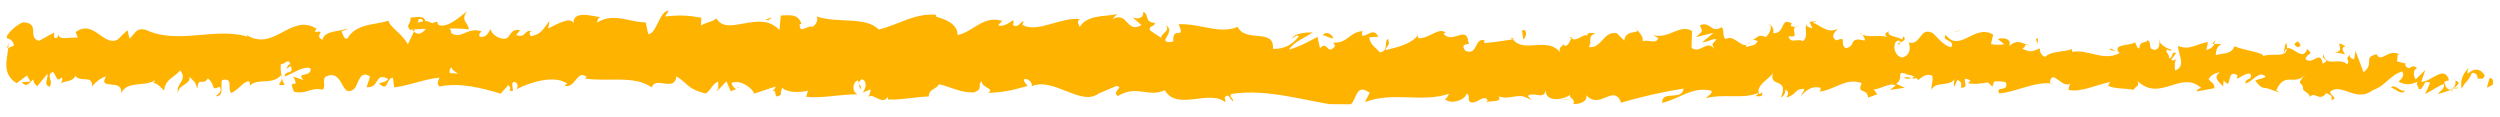 <?xml version="1.0" encoding="UTF-8"?> <svg xmlns="http://www.w3.org/2000/svg" width="386" height="18" viewBox="0 0 386 18" fill="none"> <g clip-path="url(#clip0)"> <path d="M384.844 13.111C385.046 12.767 384.918 11.902 384.384 12.071L383.975 13.537L384.844 13.111Z" fill="#FFB301"></path> <path d="M381.13 10.494C380.459 11.181 379.719 12.386 380.11 13.685C380.785 12.306 380.914 12.912 381.658 11.275C382.192 11.106 382.654 11.714 382.518 12.232C382.72 11.887 383.382 12.583 383.654 11.634C382.929 10.506 381.996 10.5 381.058 11.358C380.86 11.097 381.062 10.753 381.13 10.494Z" fill="#FFB301"></path> <path d="M326.717 7.89L327.048 8.065C326.982 7.978 326.85 7.891 326.717 7.89Z" fill="#FFB301"></path> <path d="M293.013 6.891C293.28 6.893 293.347 6.72 293.415 6.548C293.148 6.633 292.948 6.718 293.013 6.891Z" fill="#FFB301"></path> <path d="M287.228 5.211C287.36 5.298 287.427 5.299 287.56 5.3C287.494 5.213 287.362 5.125 287.228 5.211Z" fill="#FFB301"></path> <path d="M326.717 7.89L325.787 7.452C325.785 7.884 326.251 7.8 326.717 7.89Z" fill="#FFB301"></path> <path d="M373.58 13.815C373.78 13.73 373.914 13.644 374.049 13.472C373.915 13.558 373.715 13.556 373.581 13.642C373.647 13.729 373.647 13.729 373.58 13.815Z" fill="#FFB301"></path> <path d="M341.581 6.778L341.848 6.779C341.915 6.607 341.983 6.434 342.052 6.176L341.581 6.778Z" fill="#FFB301"></path> <path d="M353.041 6.68C352.775 6.592 352.7 7.801 352.563 8.405C352.7 7.888 352.901 7.63 353.102 7.544C353.103 7.285 353.105 7.026 353.041 6.68Z" fill="#FFB301"></path> <path d="M371.081 8.872L371.414 8.702C371.347 8.788 371.214 8.873 371.081 8.872Z" fill="#FFB301"></path> <path d="M333.455 6.465C333.456 6.292 333.391 6.119 333.325 6.032C333.324 6.205 333.389 6.378 333.455 6.465Z" fill="#FFB301"></path> <path d="M14.223 13.531C14.223 13.444 14.224 13.358 14.224 13.358C14.158 13.444 14.157 13.53 14.223 13.531Z" fill="#FFB301"></path> <path d="M1.073 7.395L1.272 7.31C1.274 7.05 1.342 6.878 1.343 6.619L1.073 7.395Z" fill="#FFB301"></path> <path d="M276.712 3.586C276.778 3.673 276.778 3.673 276.712 3.586C277.045 3.502 276.912 3.501 276.712 3.586Z" fill="#FFB301"></path> <path d="M179.975 3.902C181.034 5.033 178.168 5.273 179.825 6.494C179.695 5.974 181.37 4.603 179.975 3.902Z" fill="#FFB301"></path> <path d="M179.825 6.494L180.024 6.582C179.958 6.581 179.892 6.494 179.825 6.494Z" fill="#FFB301"></path> <path d="M252.458 4.205C252.523 4.378 252.589 4.551 252.72 4.725C252.655 4.638 252.656 4.466 252.458 4.205Z" fill="#FFB301"></path> <path d="M270.5 6.052L270.035 5.876C270.235 5.964 270.367 6.051 270.5 6.052Z" fill="#FFB301"></path> <path d="M243.053 5.872C242.787 5.783 242.722 5.61 242.388 5.781C242.387 5.867 242.454 5.868 242.52 5.955C242.588 5.696 242.789 5.611 243.053 5.872Z" fill="#FFB301"></path> <path d="M233.26 5.807C233.327 5.894 233.393 5.981 233.459 6.068C233.525 6.068 233.659 5.983 233.792 5.984L233.26 5.807Z" fill="#FFB301"></path> <path d="M43.94 13.121C43.742 12.774 43.611 12.427 43.481 11.994C43.675 12.86 42.207 13.196 43.94 13.121Z" fill="#FFB301"></path> <path d="M373.583 13.21C373.515 13.555 373.448 13.641 373.314 13.727C373.447 13.727 373.514 13.728 373.647 13.642C373.648 13.47 373.649 13.297 373.583 13.21Z" fill="#FFB301"></path> <path d="M242.591 15.461L241.06 15.278C241.459 15.367 241.991 15.457 242.591 15.461Z" fill="#FFB301"></path> <path d="M114.09 13.408L113.756 13.579C113.889 13.58 114.022 13.581 114.09 13.408Z" fill="#FFB301"></path> <path d="M236.395 15.421C236.132 14.987 235.8 14.726 235.535 14.551C235.468 14.637 235.4 14.723 235.333 14.895L236.395 15.421Z" fill="#FFB301"></path> <path d="M33.269 14.866C34.735 14.875 33.946 13.314 34.285 12.366C36.087 11.946 35.077 13.581 35.671 14.363C36.806 13.938 37.615 12.474 38.481 12.566C38.546 12.826 38.678 12.913 38.543 13.258C39.751 11.97 42.008 13.194 43.35 11.648C43.482 11.821 43.482 11.908 43.547 12.081C43.352 11.302 43.292 10.437 43.362 9.919C44.028 9.924 44.568 8.89 44.827 9.929C44.428 9.926 44.358 10.358 44.223 10.616L44.892 10.189C45.482 11.662 43.956 10.701 43.949 11.824C45.285 11.315 46.891 10.115 47.954 10.554C48.145 12.025 45.553 11.057 46.877 12.362L45.281 11.833C46.465 14.174 44.283 11.654 45.399 14.167C47.528 14.613 47.802 13.405 49.865 13.851C50.336 13.076 49.739 12.64 50.211 11.866C53.218 10.416 52.518 15.597 54.796 13.624C55.402 12.677 55.614 10.777 57.14 11.825L56.596 13.463C58.66 13.649 57.811 11.051 59.936 12.189C59.531 12.877 58.333 12.697 58.598 12.958C59.989 14.263 59.604 12.014 60.669 12.021L60.86 13.491C63.06 13.246 65.465 12.225 67.865 11.981C67.729 12.413 67.326 12.842 67.856 13.364C70.925 12.693 74.383 13.58 77.309 14.463L78.45 13.174C78.716 13.176 78.912 13.782 78.645 13.953C79.774 14.479 78.716 13.176 79.253 12.661C79.919 12.579 80.114 13.358 79.712 13.788C81.717 12.764 85.456 11.492 87.579 12.889L87.177 13.232C88.839 13.761 89.059 10.651 90.584 11.871L90.316 12.129C93.909 12.671 97.914 11.574 100.633 13.493C101.178 11.681 104.159 14.294 104.442 11.789C106.498 13.099 105.896 13.527 108.755 14.41C109.554 14.502 109.897 12.862 110.898 12.61L110.89 13.906L112.165 12.531L112.821 14.091L113.689 13.751C113.357 13.663 112.96 13.142 112.963 12.796C114.366 12.2 116.354 13.769 116.416 14.46L119.754 13.359C119.684 13.877 119.15 14.046 118.682 14.389C120.489 13.018 119.006 15.774 120.612 14.575C120.414 14.314 120.751 13.798 120.752 13.538C121.547 14.321 123.412 14.334 124.747 13.997L124.474 14.945C126.937 15.221 129.673 14.547 132.404 14.566C131.408 14.127 131.685 12.573 132.485 12.405L132.809 13.79C133.348 12.93 131.947 13.266 133.019 12.236C134.018 12.415 133.675 13.882 133.139 14.311L134.408 13.801C134.472 14.233 134.204 14.404 134.134 15.009C134.672 14.148 136.256 16.406 137.066 14.942L137.129 15.374C139.861 15.392 141.129 14.968 143.395 14.897C143.469 13.687 144.334 13.952 145.006 13.006C146.669 13.363 148.461 14.412 150.461 14.252C151.864 13.656 150.868 13.217 151.538 12.53C151.664 13.655 153.597 13.581 152.592 14.352C154.992 14.195 155.658 14.113 158.662 13.269C158.332 12.834 158 12.573 158.136 12.228C158.67 12.059 159.399 12.668 159.328 13.273L159.194 13.358C162.603 11.739 166.968 16.607 169.714 14.378L169.58 14.464L172.386 13.272C173.651 13.453 171.581 14.131 172.576 14.829C175.586 13.034 177.371 15.12 179.843 13.926C181.754 17.223 186.64 13.711 189.225 15.803L189.097 15.024C189.768 14.251 189.893 15.461 190.425 15.638C190.362 15.032 189.697 14.941 190.099 14.512C195.768 13.599 201.817 15.712 207.608 16.442C209.739 16.629 208.833 12.474 211.486 14.307L210.744 15.771C215.085 14.071 219.537 15.915 223.744 14.473C223.475 14.817 223.472 15.249 223.072 15.247C223.932 16.29 226.336 15.355 226.408 14.491C227.074 14.582 226.537 15.27 226.933 15.704C227.795 16.315 229.207 14.423 229.666 15.463C229.732 15.636 229.398 15.807 229.264 15.893C229.867 15.378 231.995 15.997 231.403 14.87C232.997 15.485 234.404 14.371 235.665 15.07C236.473 13.779 238.392 15.693 238.671 13.88C238.525 15.867 241.459 15.454 242.464 14.596C242.127 15.199 243.326 15.207 242.92 16.069C244.053 16.076 245.122 15.651 244.928 14.699C247.044 17.046 249.137 12.825 250.317 15.858C253.721 14.843 256.857 14.172 259.925 13.674C259.778 15.661 256.526 13.824 256.645 15.899C259.515 15.14 261.192 13.423 264.053 13.96C264.784 14.224 263.648 14.822 263.379 15.166C266.249 14.407 268.974 15.375 271.512 14.355C271.511 14.528 271.244 14.699 270.976 14.87C271.509 14.787 272.173 15.137 272.112 14.272L271.644 14.529C270.853 13.227 273.661 11.863 273.798 11.172C272.916 13.673 276.326 11.794 274.972 15.069C275.306 14.898 275.709 14.469 275.646 13.864C276.111 14.039 276.309 14.386 275.771 15.074C277.573 14.568 276.98 13.699 278.578 13.71C278.576 14.142 278.241 14.313 278.038 14.83C278.843 13.971 279.714 13.199 281.111 13.554C281.043 13.812 281.174 14.159 280.774 14.156C283.173 13.999 284.852 11.936 287.445 12.818C286.633 14.713 288.307 13.428 288.43 15.071L289.832 14.562L289.304 13.78C290.503 13.788 291.643 12.672 292.706 13.198L291.768 13.883L294.102 13.553L292.774 12.939C294.045 12.083 292.654 10.864 294.316 11.393C293.982 11.564 295.516 11.401 296.175 12.356C296.778 11.842 297.448 11.328 298.312 11.679C298.575 12.199 298.1 13.492 298.231 13.839C298.84 12.46 301.098 13.512 301.907 12.048C301.638 12.392 301.633 13.256 301.698 13.43L302.238 12.31C302.836 12.659 302.901 12.832 302.763 13.523C304.494 13.707 302.244 11.445 304.236 12.409C304.103 12.495 304.168 12.668 303.834 12.839C305.896 13.284 307.769 12.173 309.697 12.704C310.22 14.35 308.029 13.125 308.687 14.426C311.42 14.185 314.296 12.475 316.958 12.925L316.493 12.749C316.841 10.418 318.417 13.885 319.756 12.857C319.422 13.027 319.348 14.15 319.416 13.892C321.213 14.249 323.084 13.311 325.82 12.637L325.483 13.24C326.546 13.765 328.279 13.604 329.41 13.871C329.747 13.268 330.413 13.359 330.018 12.492C333.527 15.885 336.759 10.721 339.871 13.594C339.472 13.591 339.002 14.106 339.268 14.108L341.936 13.607C341.743 12.569 341.607 13 341.013 12.218C341.35 11.616 342.086 11.188 342.752 11.193C341.548 11.876 342.741 12.835 343.271 13.357C343.206 13.011 343.341 12.752 343.343 12.406C344.73 14.23 343.623 10.421 345.48 11.643L345.344 12.16C346.078 11.906 346.749 11.219 347.481 11.397C347.806 12.522 346.744 11.91 346.672 12.86C347.738 12.781 348.817 10.714 349.809 11.844C349.341 12.187 348.675 12.182 348.207 12.438C349.263 13.828 349.399 13.483 350.197 13.661L350.131 13.661L351.925 14.278L351.461 13.929C352.813 10.913 354.196 13.428 356.008 11.453C354.197 13.342 355.734 12.488 355.592 13.87C356.056 14.218 356.786 14.655 356.584 15C357.457 13.968 358.044 15.873 359.253 14.326C359.317 14.758 360.186 14.332 359.979 15.454C361.114 15.116 359.717 14.761 359.787 14.156C361.529 12.699 363.84 15.912 366.318 13.94C368.455 13.176 368.864 11.71 370.867 11.031C371.529 11.727 370.324 12.584 370.324 12.584C371.386 13.195 372.186 13.114 373.255 12.603C373.053 12.947 373.251 13.294 373.581 13.728C374.381 13.647 374.124 12.176 375.186 12.788C374.983 13.219 374.778 13.995 374.375 14.511C375.31 14.172 376.315 13.314 377.317 12.975C377.579 13.668 376.71 14.095 376.374 14.524C377.509 14.186 379.243 13.852 379.65 12.731L378.92 12.294C379.32 12.21 379.113 13.333 378.846 13.504C377.907 14.448 377.449 13.062 377.386 12.63L378.12 12.376C377.404 9.865 375.253 12.789 373.855 12.607L374.466 10.796L372.991 12.255C372.661 11.821 372.468 10.783 373.202 10.528C372.209 9.658 372.266 11.127 371.406 10.171C371.34 9.998 371.341 9.911 371.475 9.826L370.078 9.471C370.28 9.126 369.953 8.174 370.551 8.437C368.759 7.388 367.677 9.801 366.954 8.413L367.088 8.328C364.619 8.916 366.813 9.622 364.937 11.165L363.693 7.873L363.484 9.168C363.219 9.08 362.753 8.991 362.823 8.473C361.884 9.331 362.952 9.078 362.413 9.939C361.156 8.721 359.012 10.522 358.76 8.359C358.286 9.393 359.954 9.145 358.617 9.828C358.232 7.578 357.082 10.163 355.956 9.119C356.297 7.998 357.359 8.61 356.233 7.565C355.554 9.548 354.038 7.119 353.103 7.458C353.026 9.013 351.033 8.136 349.431 8.644C349.567 8.126 346.438 7.76 344.977 7.146L345.045 6.887C344.768 8.44 343.238 8.171 342.103 8.509C342.176 7.559 342.378 7.215 342.981 6.787L341.915 6.78C341.645 7.296 341.31 7.554 340.643 7.722L340.917 6.514C339.518 6.591 338.11 7.878 336.316 7.089C336.176 8.211 337.695 10.209 335.825 10.888C335.762 10.283 335.703 9.245 336.171 8.989C336.037 9.075 335.568 9.504 335.236 9.242L335.976 8.21C335.179 7.773 335.571 9.071 334.905 8.981C334.911 8.117 334.443 8.373 334.514 7.682C334.714 7.597 335.111 8.031 335.313 7.687C334.581 7.509 333.719 6.985 333.39 6.378C333.453 6.897 333.382 7.502 332.848 7.671C331.449 7.748 332.389 6.631 331.592 6.193C331.255 6.796 330.393 6.186 330.318 7.481C329.918 7.479 329.855 6.873 329.658 6.526C328.921 7.127 326.259 6.677 327.116 8.065L327.315 8.153C327.249 8.153 327.249 8.153 327.182 8.239C324.775 9.519 322.256 7.515 319.921 8.018L319.924 7.586C318.522 8.095 316.791 7.825 315.786 8.769C315.386 8.766 314.792 7.984 314.995 7.467C313.927 7.806 313.791 8.237 312.263 7.536C313.334 6.765 311.868 6.842 313.399 7.025C312.002 6.67 311.674 5.976 310.201 7.09C310.741 5.97 309.144 5.7 308.475 6.042L309.47 6.826C308.736 6.994 308.07 6.903 307.404 6.812L307.747 5.346C304.894 3.598 302.598 8.25 300.418 5.384C299.679 6.416 301.946 6.085 301.272 7.291C299.941 7.109 298.622 5.026 298.222 5.024C296.429 4.234 296.543 7.087 294.681 6.556C294.944 7.076 295.135 8.46 293.733 8.883C292.402 8.702 292.149 6.712 292.951 6.286C293.285 6.201 293.417 6.375 293.415 6.548C293.816 6.378 294.418 6.122 293.888 5.6L293.685 6.118C293.022 5.595 291.223 5.669 291.628 4.808C290.625 5.32 291.223 5.669 291.954 5.933C290.293 5.145 289.356 5.916 287.56 5.386C287.825 5.647 288.088 6.254 287.821 6.252C285.294 5.63 286.682 7.195 284.949 7.443C283.954 6.659 285.294 5.544 283.558 6.224C282.495 5.698 283.367 4.84 283.769 4.41C282.164 5.351 280.843 3.7 279.911 3.521L280.713 3.094C280.245 3.35 279.779 3.347 279.379 3.345L279.839 4.385C279.374 4.209 278.907 4.206 278.977 3.774C278.439 4.462 279.365 5.505 278.36 6.363C277.697 5.84 276.358 6.868 276.167 5.57C278.229 6.016 275.976 4.186 277.709 4.025C277.375 4.196 276.975 4.193 276.51 4.017C276.445 3.844 276.578 3.758 276.712 3.673C274.788 2.45 275.769 5.222 273.771 5.123C274.043 4.347 273.315 3.65 272.98 3.821C273.78 3.826 273.372 5.12 272.635 5.72C271.306 5.106 271.233 6.143 270.567 6.052L271.365 6.317C271.094 7.093 270.428 7.002 269.56 7.256C269.498 6.65 270.362 6.829 270.098 6.568C269.089 7.944 267.842 5.17 266.437 6.025C265.774 5.502 266.38 4.556 265.783 4.206C264.177 5.232 264.057 3.158 262.454 3.925C262.913 4.965 262.981 4.706 261.842 5.736L264.578 5.062L262.836 6.52C263.636 6.525 264.573 5.84 265.037 6.102C264.232 6.961 264.301 6.702 264.695 7.569C263.572 6.006 262.491 8.419 261.165 7.373L261.249 4.781C259.324 3.645 257.776 6.055 255.248 5.433L256.045 5.87C255.705 6.905 254.445 6.033 253.643 6.373C253.716 5.51 253.184 5.247 252.855 4.64C252.918 5.245 250.991 4.541 250.779 6.268L249.654 5.137C247.592 4.692 247.307 7.542 245.31 7.269C245.916 6.323 244.987 5.712 246.323 5.115C245.657 5.111 245.059 4.934 245.055 5.539C244.658 5.018 243.249 6.651 242.654 5.869C242.385 6.213 242.246 7.163 241.514 7.071C241.448 6.898 241.516 6.639 241.516 6.639C241.514 7.071 240.38 7.237 240.973 8.191C238.992 5.499 235.31 8.327 233.592 6.069C232.125 6.318 230.458 6.567 229.125 6.644C229.193 6.386 229.128 6.212 229.394 6.301C227.6 5.511 228.245 8.713 226.252 7.836C225.195 6.446 227.323 7.065 226.727 6.542C226.479 3.775 224.26 6.872 222.872 5.221L223.206 5.05C222.146 4.092 220.601 6.07 218.937 5.886C218.937 5.886 219.005 5.627 218.939 5.454C217.731 6.915 215.529 7.333 213.861 7.754C214.401 6.634 214.598 7.154 214.339 6.029C213.605 6.197 214.527 7.845 213.059 8.095C212.597 7.487 211.535 6.961 211.409 5.75L212.809 5.673C212.086 4.113 211.01 5.748 210.278 5.484L210.35 4.793C208.216 5.038 208.139 6.68 205.874 6.578L206.137 7.099C204.861 8.732 205.078 6.141 203.803 7.429L203.415 5.698C202.613 6.125 200.473 7.321 199.005 7.657C199.88 6.366 201.616 5.773 202.687 5.002C201.887 4.997 199.888 5.07 199.483 5.931C199.817 5.761 200.22 5.331 200.551 5.593C199.543 6.969 198.206 7.565 196.541 7.554C196.829 4.272 192.283 6.662 191.1 4.148C188.228 5.339 185.374 3.592 181.976 3.742C183.158 6.343 180.976 3.822 181.159 6.416C180.358 6.584 180.092 6.496 180.027 6.322L177.639 4.751C177.111 3.97 178.375 4.151 178.313 3.546C176.582 3.361 177.587 2.417 176.459 1.718C176.719 2.671 175.851 3.097 174.854 2.659L176.245 3.878C173.838 5.245 174.195 1.617 171.721 2.984L172.526 2.125C171.257 2.635 167.929 2.095 166.716 4.161C166.519 3.814 166.19 3.12 166.791 2.951C163.795 2.586 160.181 5.155 157.858 3.843L158.062 3.24C157.528 3.409 157.121 4.444 156.392 3.834C156.46 3.575 156.596 3.23 156.33 3.142C156.062 3.399 154.857 4.256 154.127 3.905L154.731 3.218C151.805 2.334 150.256 4.917 147.854 5.42C147.867 3.519 145.606 2.899 144.475 2.546L144.544 2.287C141.148 2.005 138.804 3.805 135.668 4.562C133.75 2.475 129.078 3.655 126.021 2.511C126.485 2.86 125.945 3.98 125.411 4.149C124.68 3.799 123.404 5.432 123.482 3.704L123.748 3.706C123.227 1.974 121.692 2.396 120.559 2.389L120.345 4.634C117.302 1.33 112.276 5.791 110.629 2.842C109.893 3.442 108.96 3.436 108.224 3.95L108.298 2.74C106.235 2.381 105.237 2.288 102.704 2.531L103.242 1.67C101.844 1.575 101.42 5.201 100.087 5.279L99.699 3.462C97.168 3.445 94.713 1.873 92.171 3.499C92.239 3.24 92.309 2.722 92.71 2.638C91.511 2.544 88.187 1.398 88.571 3.907C88.581 2.265 85.974 3.717 84.637 4.4L84.844 3.191C83.702 4.739 83.632 5.171 82.031 5.593C81.632 5.417 81.704 4.64 82.235 4.903C80.973 4.289 81.228 6.02 79.7 5.405L80.305 4.631C79.04 4.536 79.103 4.969 78.365 5.828C77.562 6.341 75.902 5.466 75.709 4.428C75.505 5.118 74.833 5.978 74.036 5.627C73.905 5.194 74.24 4.937 74.374 4.851C72.247 4.059 71.167 6.213 69.642 5.079C69.645 4.647 69.513 4.474 69.38 4.386C71.112 4.398 72.511 4.493 72.377 4.579C72.385 3.455 70.987 3.273 72.129 1.725C70.991 2.582 69.114 4.384 67.718 3.857C67.652 3.77 67.586 3.683 67.521 3.51L67.655 3.424C67.322 3.336 67.055 3.42 66.787 3.591C66.389 3.416 66.057 3.241 65.657 3.238C65.53 2.287 64.062 2.709 63.395 2.705C63.454 3.915 62.523 3.736 63.383 4.693C63.117 4.604 63.383 4.606 63.85 4.523C63.983 4.524 64.05 4.438 64.117 4.438C64.117 4.438 64.116 4.525 64.05 4.524C64.516 4.527 65.116 4.445 65.782 4.449C65.246 5.05 64.642 5.565 63.914 4.869C63.576 5.644 63.171 6.42 62.969 6.85C62.047 5.116 60.188 4.239 59.995 3.201C57.858 3.878 54.995 3.6 53.648 5.925C53.046 6.18 52.986 5.229 52.722 4.882C53.056 4.625 53.456 4.714 53.658 4.369C52.455 4.967 50.125 4.606 49.782 6.159C48.322 5.372 50.658 4.695 48.591 4.941L48.861 4.424C44.813 1.892 42.172 8.442 37.664 5.129C37.995 5.304 38.128 5.391 38.193 5.651C33.007 4.148 27.525 6.963 22.477 4.597C21.014 4.242 20.875 5.191 20.003 5.963L19.679 4.665L18.137 6.124C15.998 7.233 14.427 2.902 11.682 4.958L12.01 5.825C11.011 5.645 8.942 6.323 9.082 5.287C9.014 5.459 8.742 6.235 8.346 5.714L8.351 5.023L6.01 6.304C4.149 5.773 6.295 3.627 3.631 3.436C2.63 3.689 0.753 5.405 1.083 5.926C1.483 5.928 2.146 6.365 2.141 7.056L1.273 7.396C1.06 9.382 0.314 11.452 2.57 12.849L4.177 11.65L4.703 12.604L3.37 12.682C4.097 13.637 4.569 12.776 5.105 12.261C5.235 12.78 5.433 13.127 5.765 13.302L7.309 11.411C7.504 12.19 6.633 12.962 7.629 13.401C8.368 12.542 6.975 11.668 8.178 11.071C8.904 12.027 8.7 12.717 9.571 11.944C9.701 12.464 9.499 12.808 9.165 12.979C9.968 12.379 11.231 12.733 11.638 11.699C12.43 12.828 14.304 11.457 14.225 13.358C14.495 12.928 15.634 11.898 16.367 11.816C15.02 14.054 19.098 12.007 18.682 14.424C19.695 12.357 22.219 13.497 23.959 12.385C23.891 12.557 23.689 12.901 23.49 12.727C24.488 12.907 24.75 13.513 25.347 13.949C25.492 12.222 27.026 11.886 27.833 10.854C29.021 12.504 27.087 12.837 27.476 14.395C27.485 13.013 29.617 13.027 29.225 11.814C30.151 12.857 30.021 12.338 30.479 13.724C30.625 11.651 31.347 13.384 32.088 12.092C33.414 13.138 32.408 14.082 33.879 13.4C34.54 14.096 33.269 14.866 33.269 14.866ZM67.869 11.377C67.869 11.377 67.868 11.463 67.869 11.377C67.602 11.461 67.335 11.459 67.135 11.458C67.269 11.459 67.469 11.46 67.869 11.377ZM70.734 11.395C70.401 11.307 69.935 11.304 69.468 11.3C69.338 10.868 69.474 10.436 69.807 10.438C69.672 10.783 70.336 11.047 70.734 11.395ZM64.66 2.973C65.127 2.803 65.259 3.063 65.323 3.323C65.124 3.321 64.857 3.406 64.523 3.49C64.522 3.577 64.456 3.576 64.455 3.663C64.524 3.317 64.592 3.145 64.66 2.973Z" fill="#FFB301"></path> <path d="M63.849 4.523C63.783 4.522 63.716 4.608 63.649 4.608C63.715 4.695 63.848 4.782 63.914 4.869C63.981 4.783 64.049 4.611 64.049 4.524C63.983 4.524 63.916 4.523 63.849 4.523Z" fill="#FFB301"></path> <path d="M327.116 8.065C327.116 8.065 327.182 8.152 327.181 8.239C327.182 8.152 327.182 8.152 327.116 8.065Z" fill="#FFB301"></path> <path d="M110.822 13.992L110.824 13.646L110.623 13.99L110.822 13.992Z" fill="#FFB301"></path> <path d="M343.077 12.318C343.077 12.405 343.142 12.578 343.274 12.665C343.275 12.579 343.209 12.492 343.077 12.318Z" fill="#FFB301"></path> <path d="M350.004 12.623L351 13.062C350.535 12.886 350.27 12.711 350.004 12.623Z" fill="#FFB301"></path> <path d="M355.329 13.263C355.397 13.091 355.398 12.918 355.466 12.745L355.329 13.263Z" fill="#FFB301"></path> <path d="M270.847 14.178C270.78 14.177 270.714 14.177 270.646 14.263C270.112 14.432 270.446 14.348 270.847 14.178Z" fill="#FFB301"></path> <path d="M295.981 11.491C295.713 11.748 295.445 11.919 295.178 12.09C295.643 12.18 295.976 12.182 295.981 11.491Z" fill="#FFB301"></path> <path d="M293.979 11.996C294.444 12.258 294.777 12.174 295.178 12.004C294.845 12.002 294.38 11.826 293.979 11.996Z" fill="#FFB301"></path> <path d="M378.376 14.019L378.641 14.107C378.641 14.021 378.642 13.934 378.642 13.934L378.376 14.019Z" fill="#FFB301"></path> <path d="M378.643 13.848L378.91 13.677C378.777 13.676 378.711 13.676 378.643 13.848Z" fill="#FFB301"></path> <path d="M379.512 13.422L378.91 13.763C379.111 13.678 379.377 13.767 379.512 13.422Z" fill="#FFB301"></path> <path d="M371.318 13.368L371.248 13.8C371.249 13.713 371.316 13.627 371.318 13.368Z" fill="#FFB301"></path> <path d="M369.185 13.527C369.717 13.617 370.444 14.486 371.179 14.231L371.248 13.886C370.911 14.489 369.656 12.752 369.185 13.527Z" fill="#FFB301"></path> <path d="M360.294 8.024L362.09 8.381C361.76 7.947 361.365 7.253 362.165 7.172C359.909 5.774 362.624 8.212 360.294 8.024Z" fill="#FFB301"></path> <path d="M354.769 7.296C355.703 7.043 354.773 6.605 354.842 6.346C354.173 6.774 354.039 6.859 354.769 7.296Z" fill="#FFB301"></path> <path d="M314.597 7.033L314.671 5.91C313.939 6.078 314.734 6.342 314.597 7.033Z" fill="#FFB301"></path> <path d="M306.899 12.686L307.627 13.382L307.967 12.347L306.899 12.686Z" fill="#FFB301"></path> <path d="M302.421 4.792L302.755 4.621L301.486 5.045L302.421 4.792Z" fill="#FFB301"></path> <path d="M235 4.695L235.191 6.079C235.725 5.824 235.868 4.355 235 4.695Z" fill="#FFB301"></path> <path d="M205.878 5.887C205.55 5.193 204.753 4.756 204.216 5.444C204.948 5.535 205.544 6.058 205.878 5.887Z" fill="#FFB301"></path> <path d="M118.622 3.154L119.225 2.639L118.156 3.064L118.622 3.154Z" fill="#FFB301"></path> </g> <defs> <clipPath id="clip0"> <rect x="1.05" y="0.74" width="384" height="14" transform="rotate(0.376 1.05 0.74)" fill="white"></rect> </clipPath> </defs> </svg> 